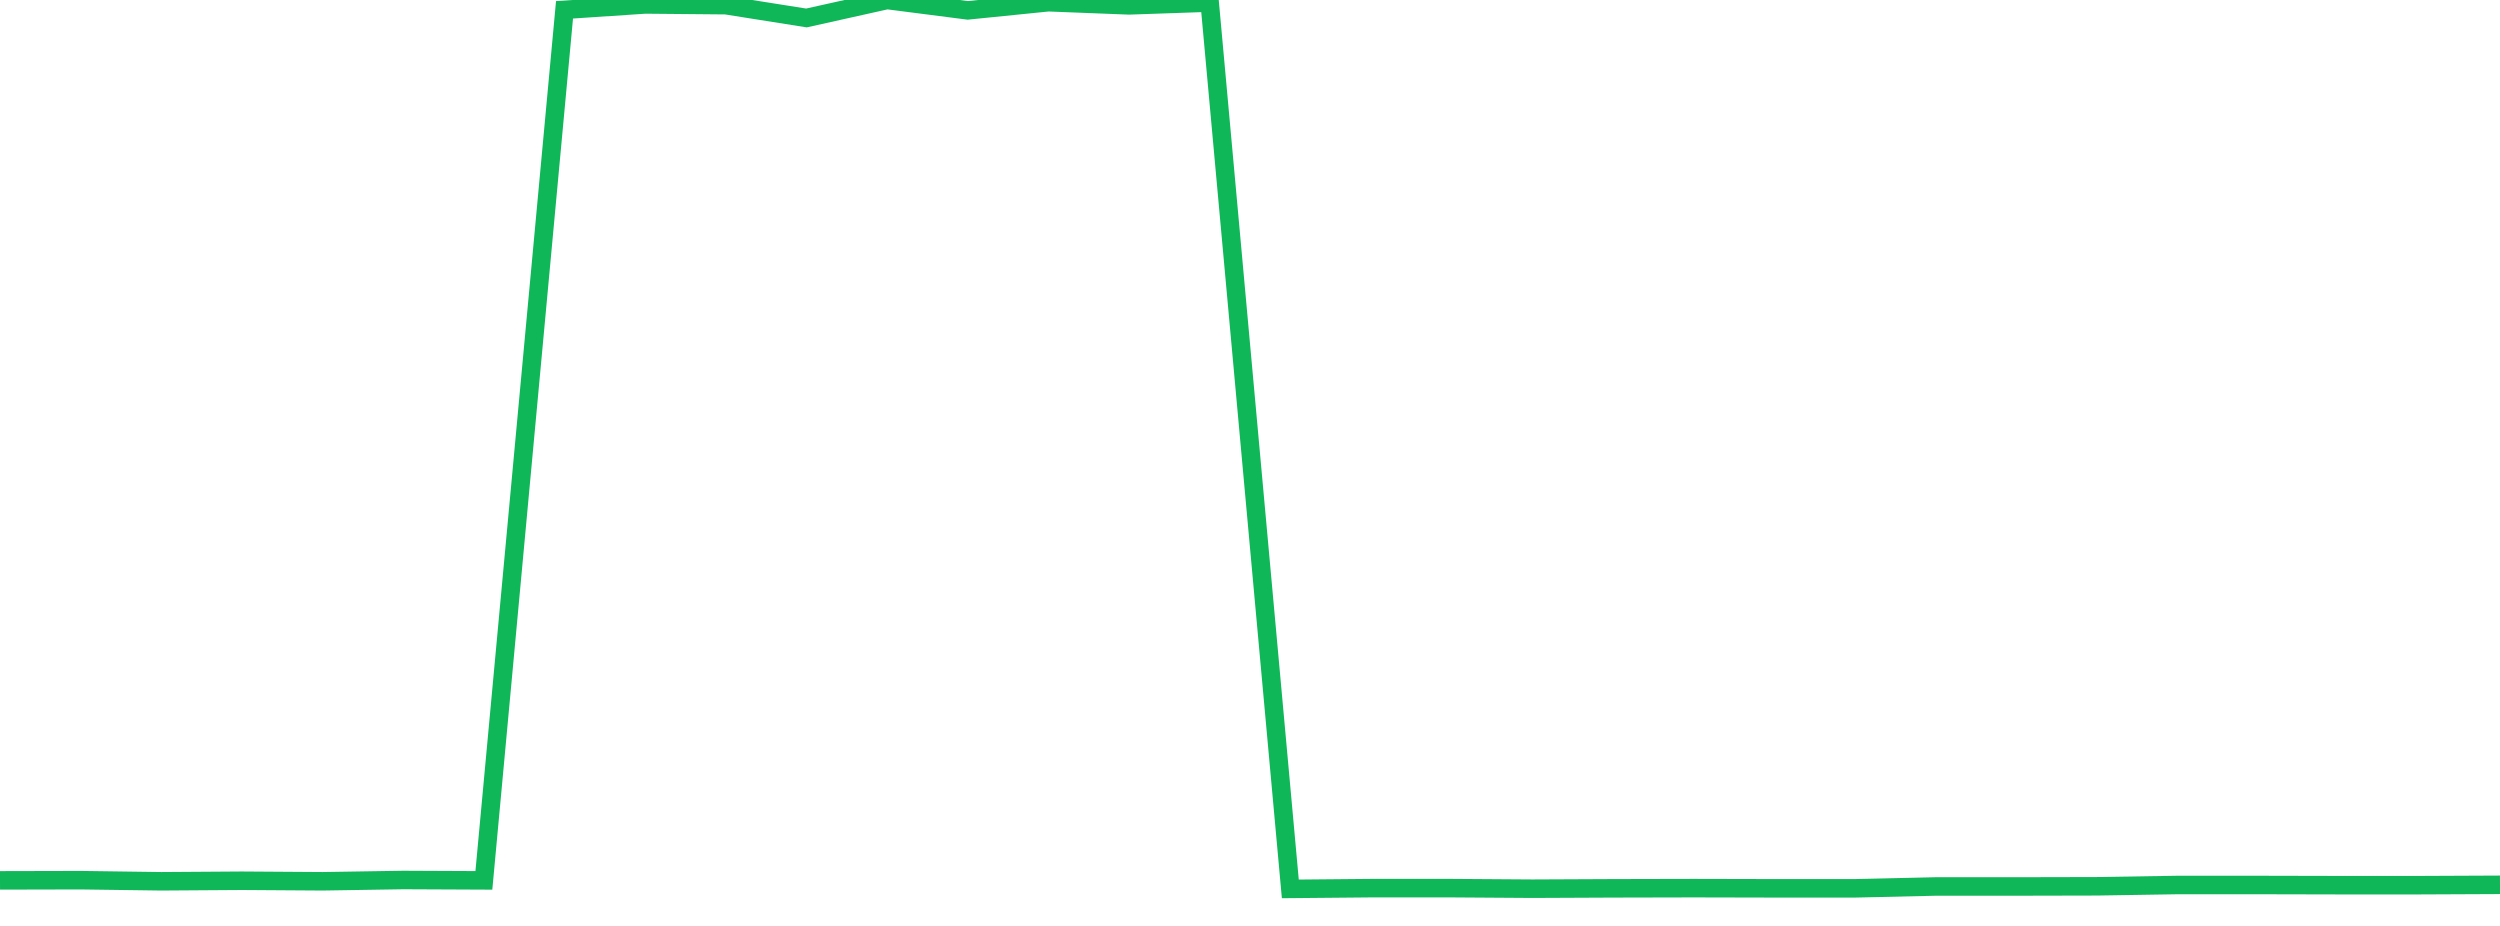 <?xml version="1.0" standalone="no"?>
<!DOCTYPE svg PUBLIC "-//W3C//DTD SVG 1.1//EN" "http://www.w3.org/Graphics/SVG/1.1/DTD/svg11.dtd">
<svg width="135" height="50" viewBox="0 0 135 50" preserveAspectRatio="none" class="sparkline" xmlns="http://www.w3.org/2000/svg"
xmlns:xlink="http://www.w3.org/1999/xlink"><path  class="sparkline--line" d="M 0 47.54 L 0 47.54 L 4.355 47.53 L 8.71 47.59 L 13.065 47.56 L 17.419 47.59 L 21.774 47.52 L 26.129 47.54 L 30.484 0.53 L 34.839 0.24 L 39.194 0.28 L 43.548 0.97 L 47.903 0 L 52.258 0.56 L 56.613 0.12 L 60.968 0.29 L 65.323 0.14 L 69.677 48 L 74.032 47.96 L 78.387 47.96 L 82.742 47.99 L 87.097 47.97 L 91.452 47.96 L 95.806 47.97 L 100.161 47.97 L 104.516 47.87 L 108.871 47.87 L 113.226 47.86 L 117.581 47.79 L 121.935 47.79 L 126.29 47.8 L 130.645 47.8 L 135 47.78" fill="none" stroke-width="1" stroke="#10b759"></path></svg>